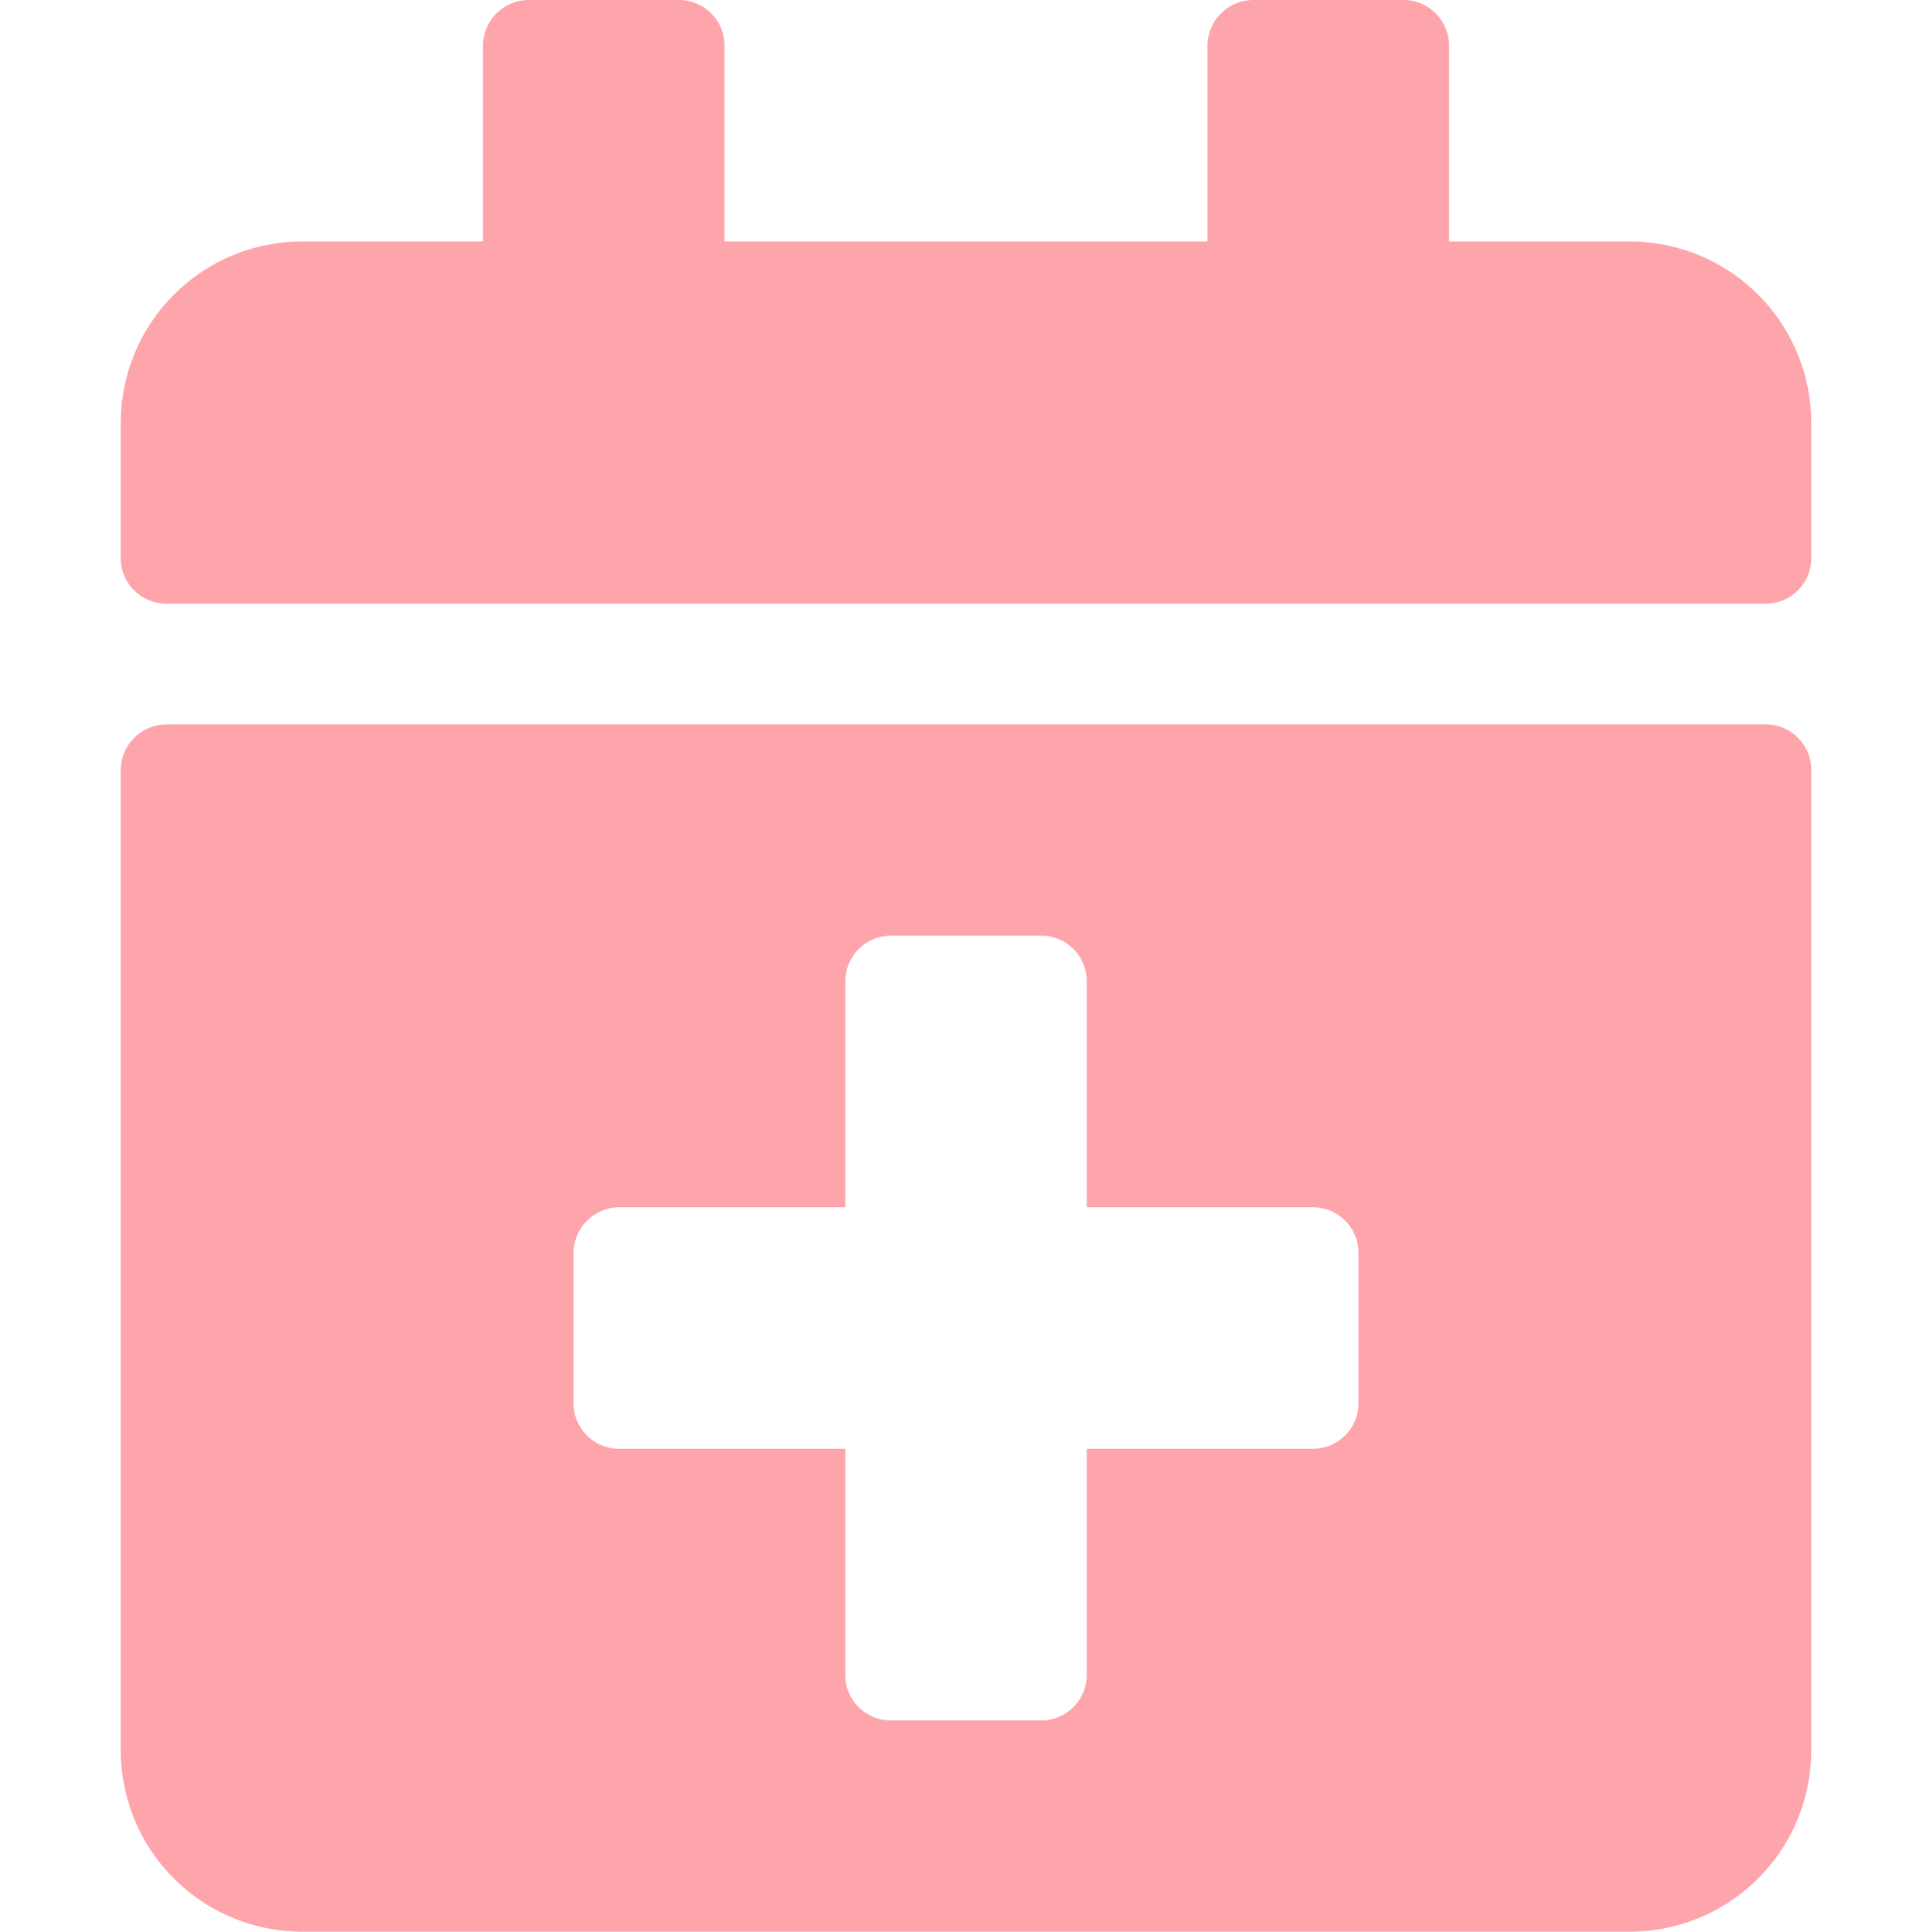 <svg xmlns="http://www.w3.org/2000/svg" viewBox="0 0 47.95 48"><g id="Calque_1" data-name="Calque 1"><path d="M43.88,15H4.13A1.13,1.13,0,0,1,3,13.88V10.5A4.51,4.51,0,0,1,7.5,6H12V1.13A1.14,1.14,0,0,1,13.13,0h3.75A1.13,1.13,0,0,1,18,1.13V6H30V1.13A1.14,1.14,0,0,1,31.13,0h3.75A1.13,1.13,0,0,1,36,1.13V6h4.5A4.51,4.51,0,0,1,45,10.5v3.38A1.13,1.13,0,0,1,43.88,15ZM4.13,18H43.88A1.13,1.13,0,0,1,45,19.13V43.5A4.51,4.51,0,0,1,40.5,48H7.5A4.51,4.51,0,0,1,3,43.5V19.13A1.14,1.14,0,0,1,4.13,18ZM33.75,31.13A1.13,1.13,0,0,0,32.63,30H27V24.38a1.13,1.13,0,0,0-1.12-1.13H22.13A1.14,1.14,0,0,0,21,24.38V30H15.38a1.14,1.14,0,0,0-1.13,1.13v3.75A1.13,1.13,0,0,0,15.38,36H21v5.63a1.13,1.13,0,0,0,1.13,1.12h3.75A1.13,1.13,0,0,0,27,41.63V36h5.63a1.13,1.13,0,0,0,1.12-1.12Z" style="fill:#fea5ac"/></g></svg>